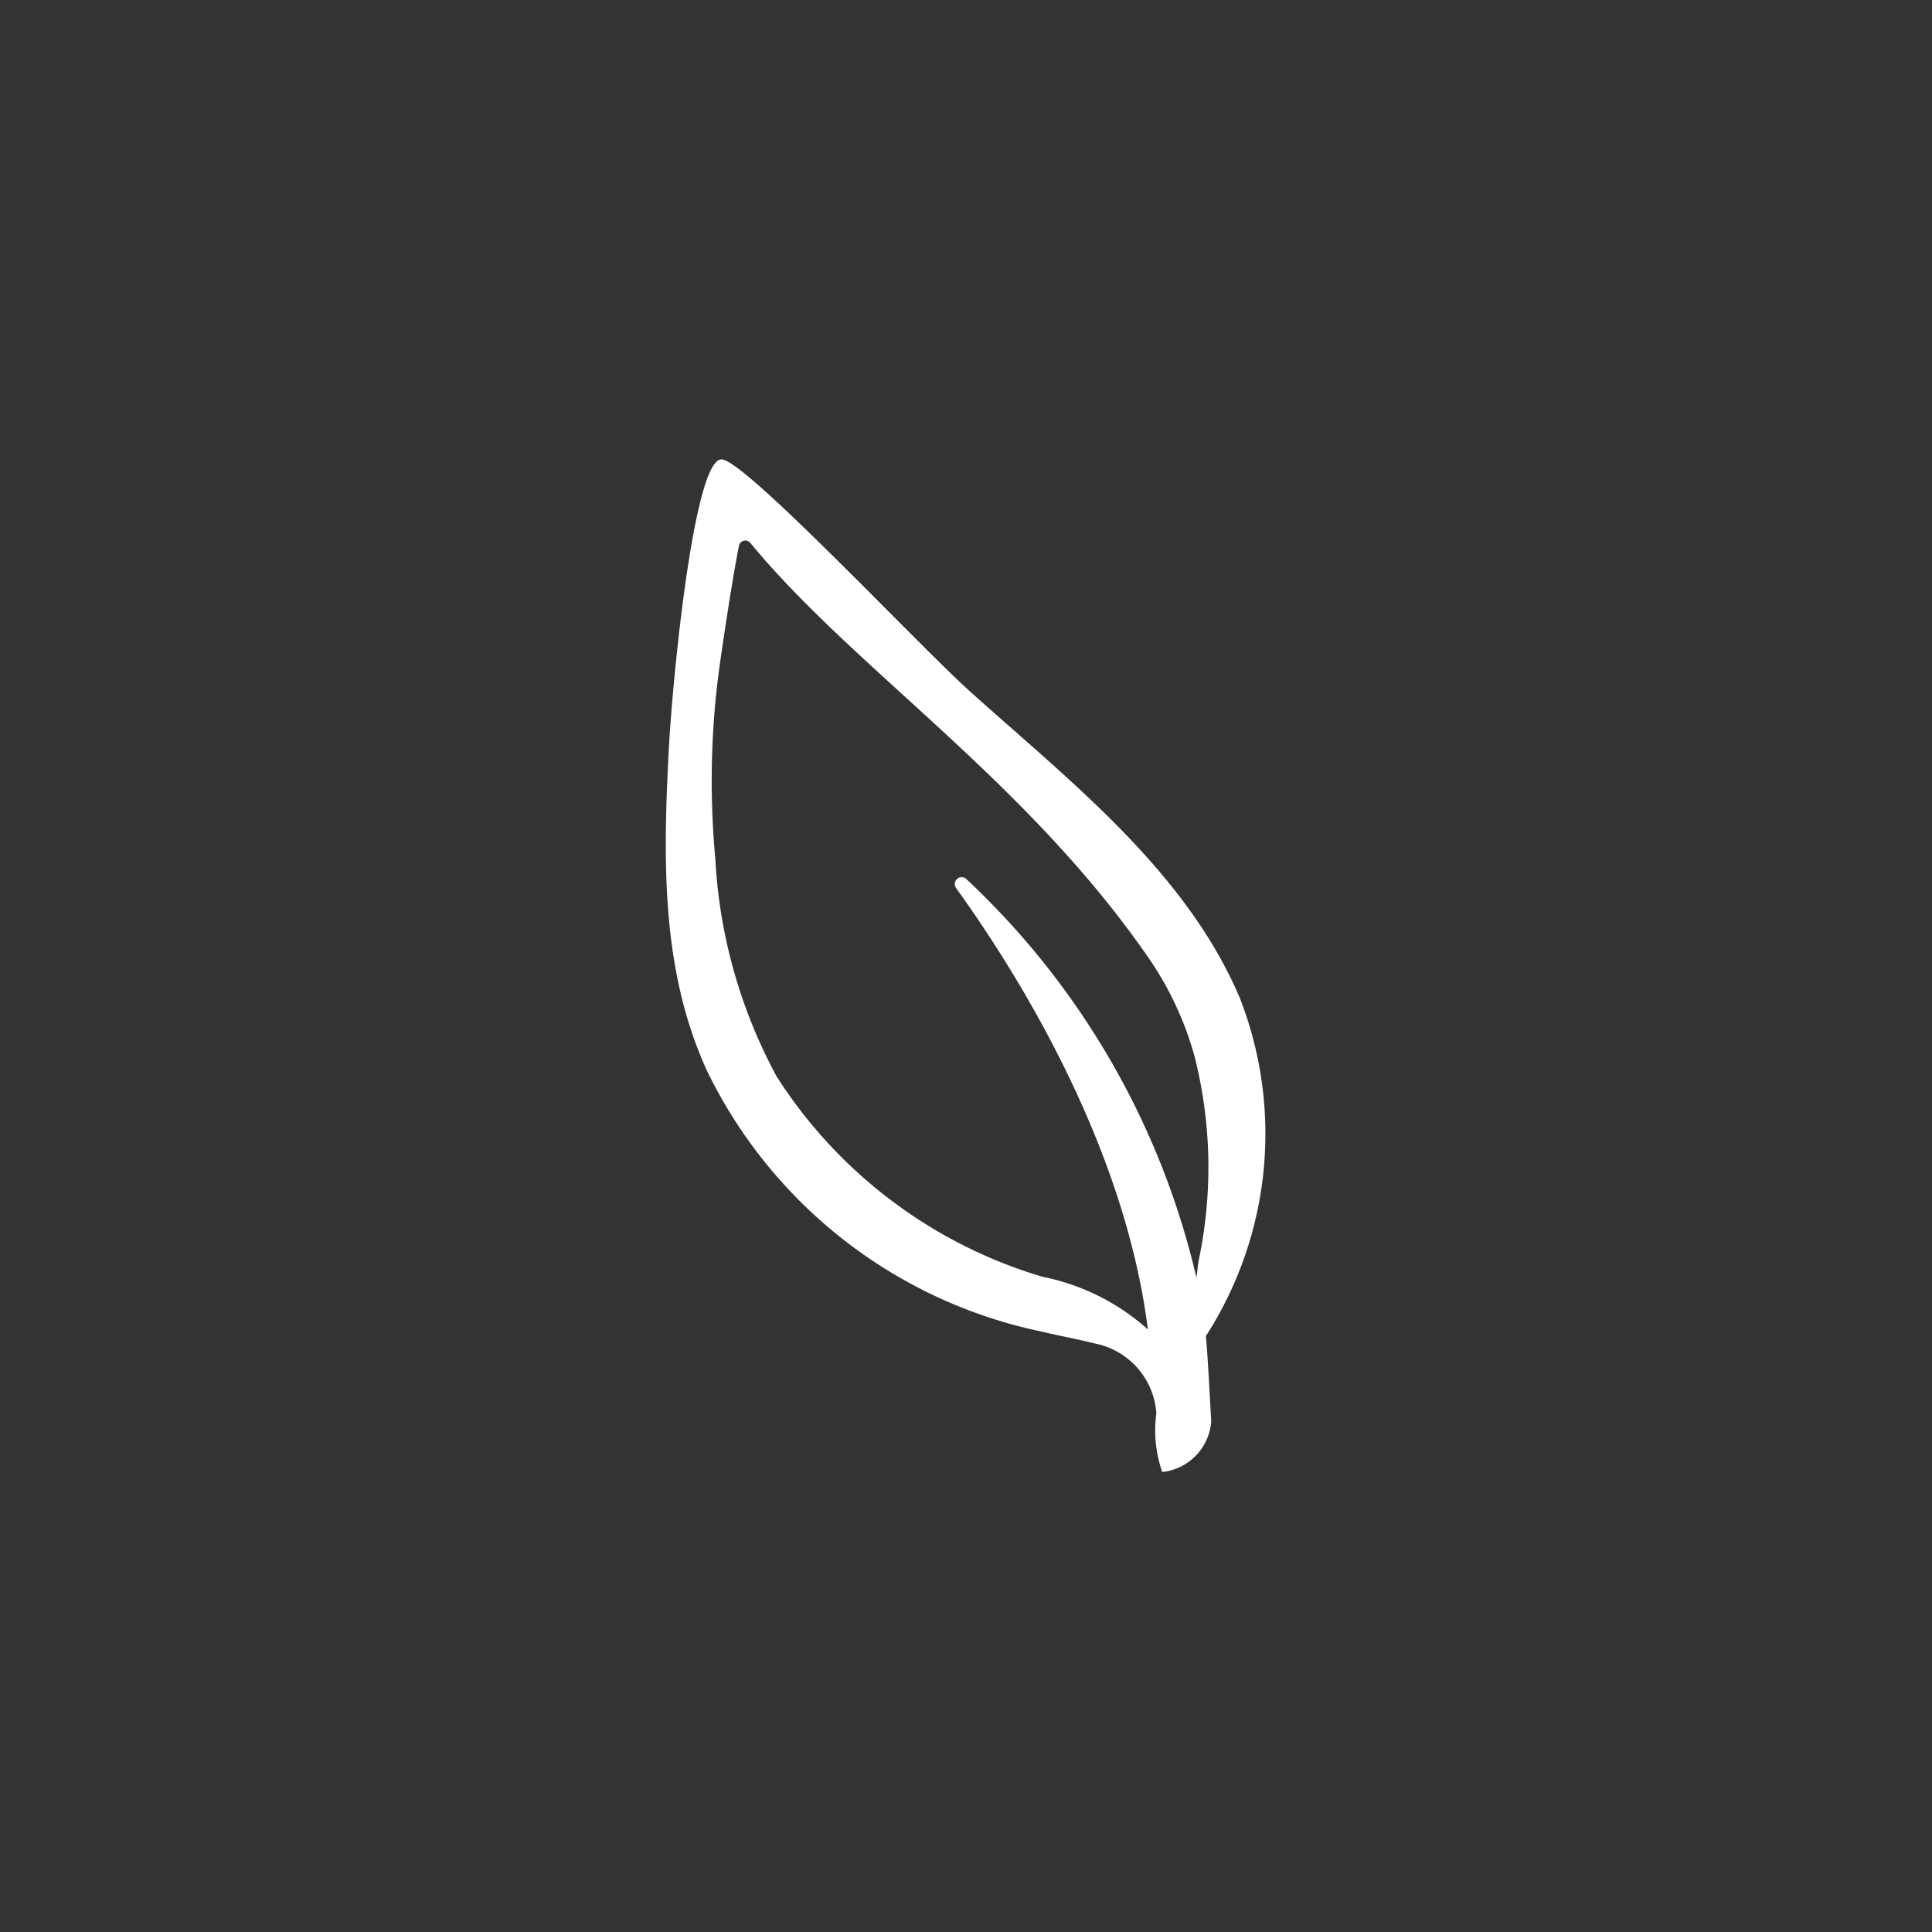 <svg id="Calque_1" data-name="Calque 1" xmlns="http://www.w3.org/2000/svg" width="60" height="60" viewBox="0 0 60 60">
  <rect x="0" y="0" width="60" height="60" fill="#333333" stroke="none"/>
  <defs>
    <style>
      .cls-1 {
        fill: #fff;
      }
    </style>
  </defs>
  <title>coffee_</title>
  <path class="cls-1" d="M38.501,30.986c-1.679-3.944-5.274-6.724-8.385-9.52-1.579-1.419-6.997-7.2-7.709-7.2-0.872,0-1.536,6.996-1.641,9.076-0.17,3.365-.244,6.786,1.195,9.922a14.935,14.935,0,0,0,10.358,8.083c0.55,0.133,1.115.233,1.666,0.373a2.374,2.374,0,0,1,1.927,2.174,3.898,3.898,0,0,0,.183,1.821,1.709,1.709,0,0,0,1.521-1.578c-0.015-.197-0.104-2.036-0.167-2.643A11.598,11.598,0,0,0,38.501,30.986Zm-1.345,8.693a24.572,24.572,0,0,0-7.143-12.377,0.213,0.213,0,0,0-.325.272c1.944,2.698,5.241,8.002,5.96,13.713A6.908,6.908,0,0,0,32.384,39.654a14.795,14.795,0,0,1-8.266-6.225,15.972,15.972,0,0,1-1.903-6.76,26.201,26.201,0,0,1,.081-5.596c0.078-.64.451-3.131,0.654-4.126a0.201,0.201,0,0,1,.352-0.086c3.208,3.896,8.502,7.319,12.325,12.825a10.114,10.114,0,0,1,1.474,3.133,14.023,14.023,0,0,1,.112,6.388C37.193,39.395,37.173,39.554,37.156,39.679Z"/>
</svg>
